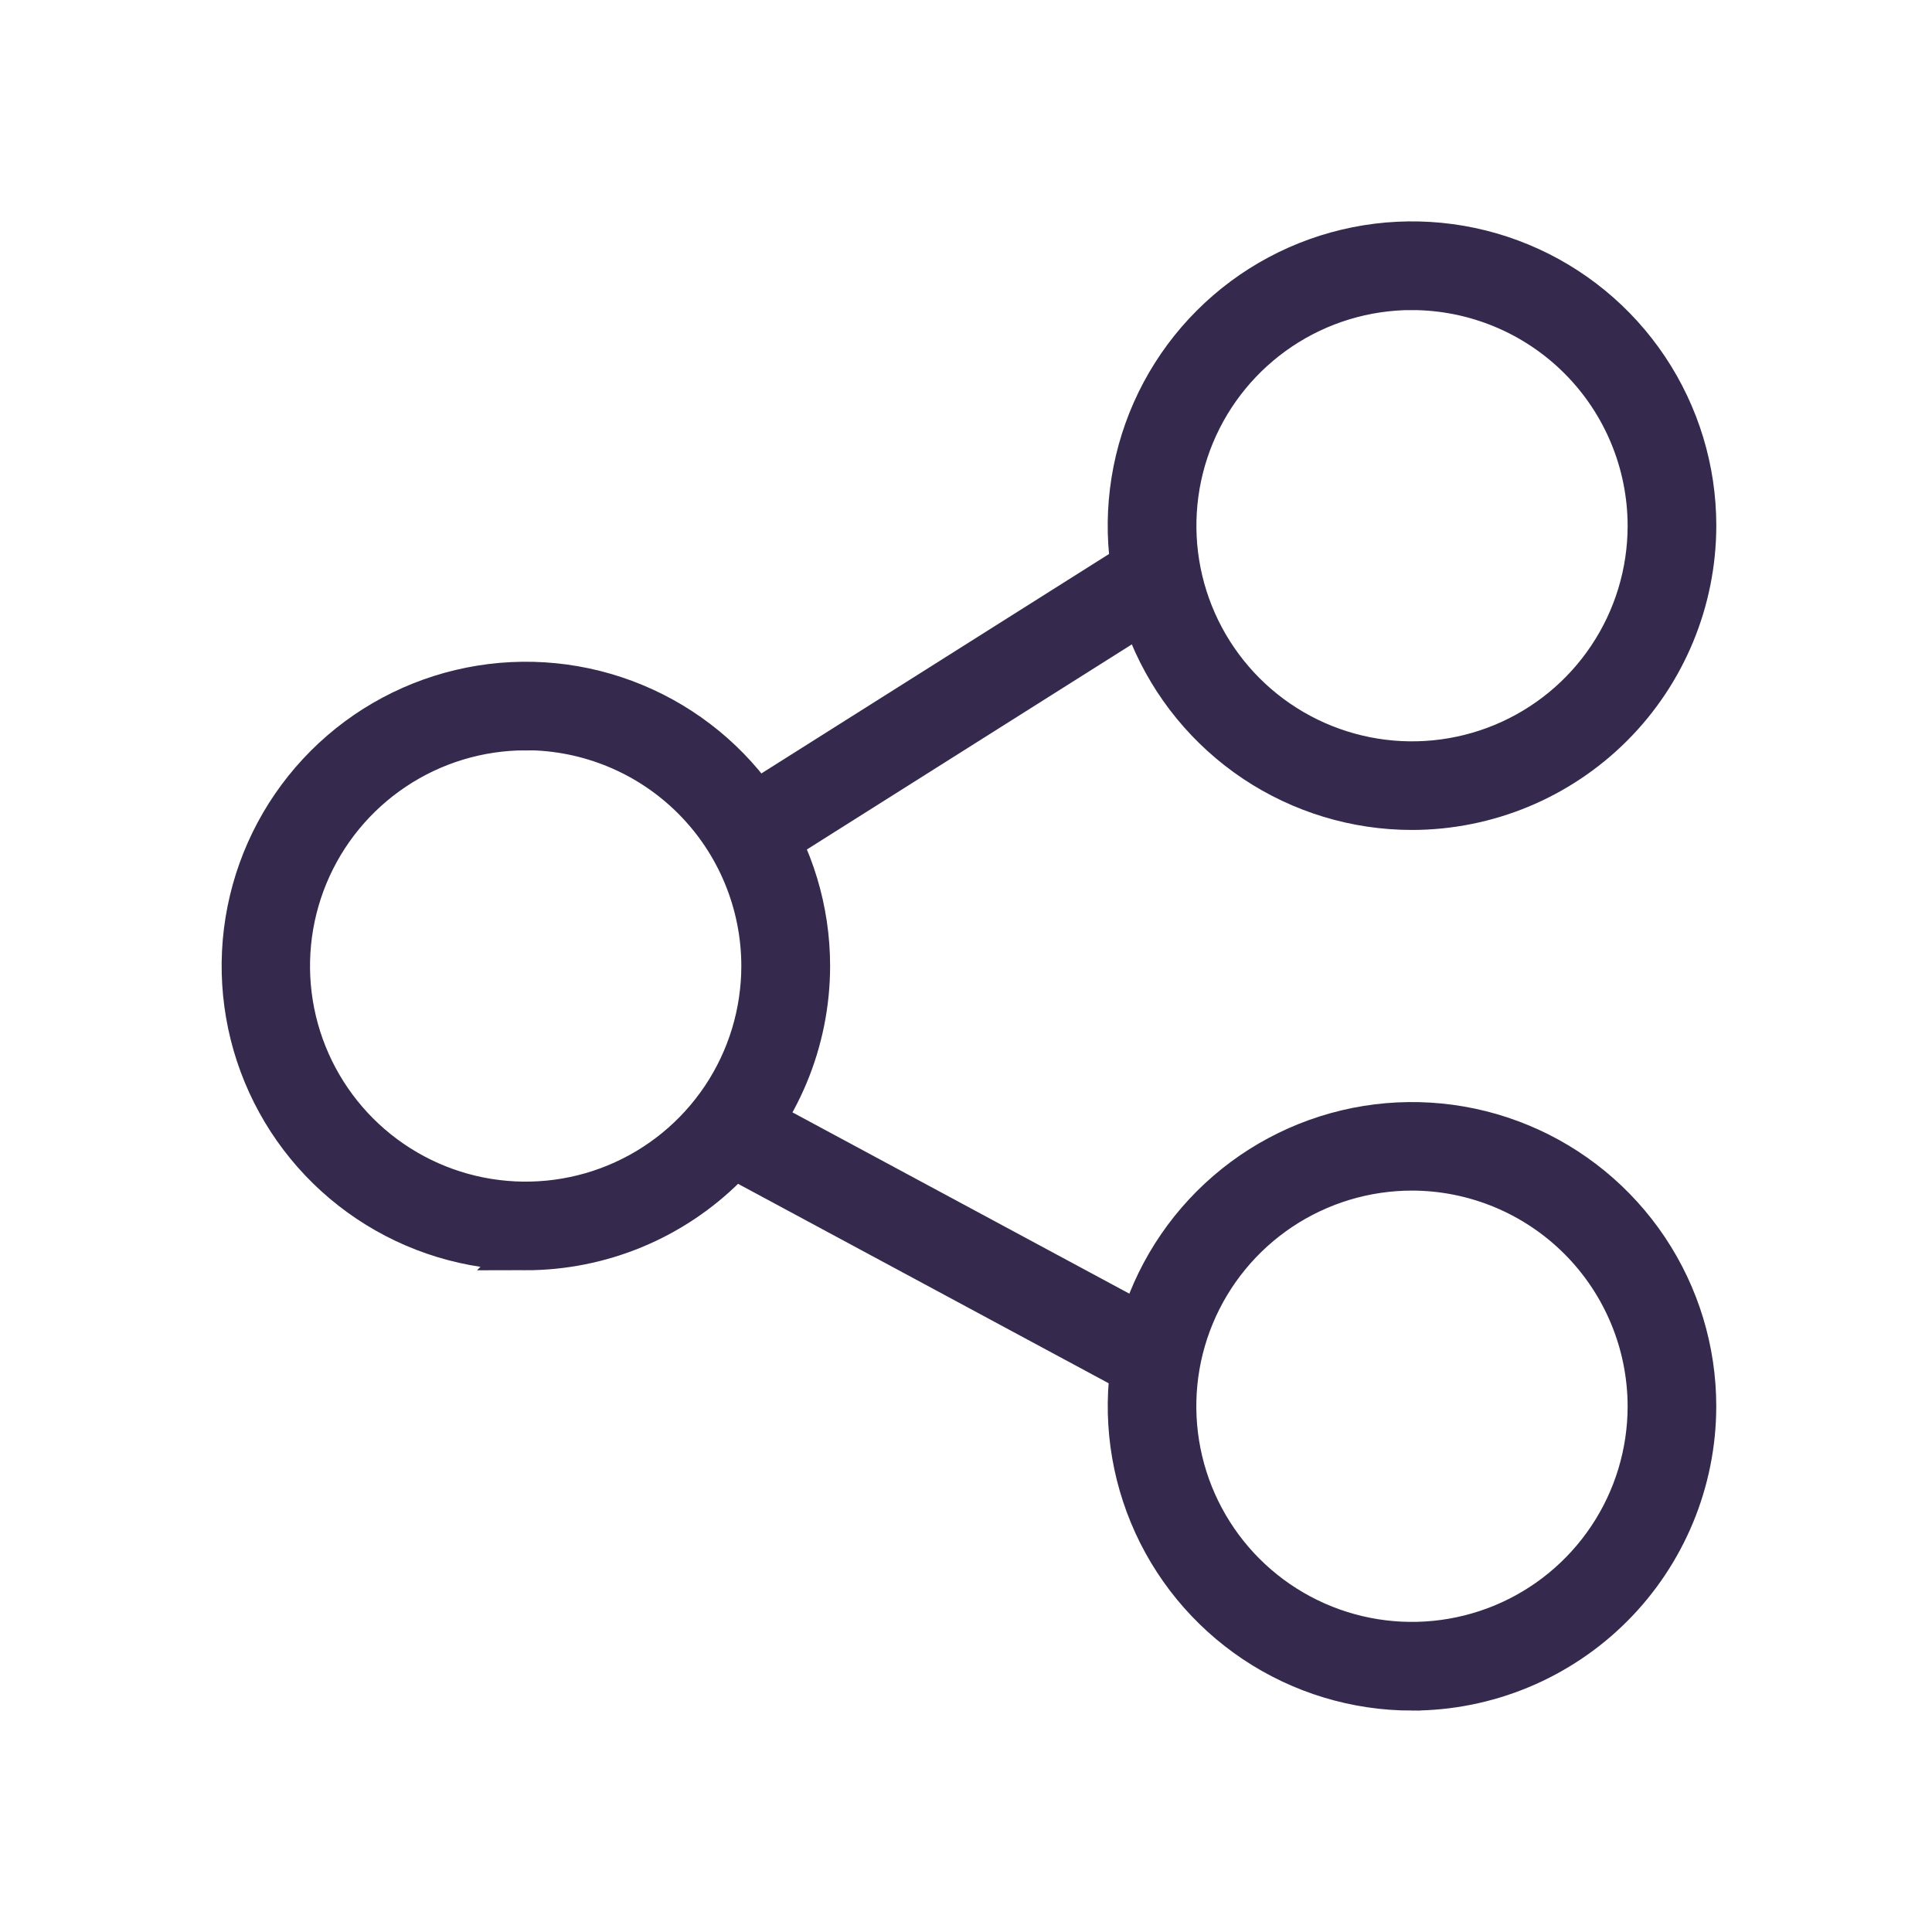<svg fill="none" height="48" viewBox="0 0 48 48" width="48" xmlns="http://www.w3.org/2000/svg"><g fill="#352a4d" stroke="#352a4d"><path d="m29.044 14.835-.641-1.016-10.192 6.433.641 1.016z" stroke-width="1"/><path d="m13.059 31.059c-1.396-.001-2.76-.416-3.92-1.193-1.16-.776-2.064-1.879-2.597-3.169-.533-1.29-.672-2.709-.399-4.078s.946-2.626 1.933-3.613c.987-.987 2.245-1.658 3.614-1.93 1.369-.272 2.788-.132 4.078.403 1.29.534 2.392 1.439 3.167 2.6.775 1.161 1.189 2.525 1.189 3.921-.002 1.873-.747 3.668-2.072 4.991-1.325 1.323-3.12 2.067-4.993 2.068zm0-12.917c-1.158 0-2.291.344-3.254.988-.963.644-1.714 1.558-2.157 2.629s-.559 2.248-.333 3.384c.226 1.136.784 2.18 1.603 2.999.819.819 1.863 1.377 2.999 1.603 1.136.226 2.314.11 3.384-.333 1.07-.443 1.985-1.194 2.629-2.157.644-.963.987-2.095.988-3.254-.001-1.554-.618-3.044-1.716-4.143-1.098-1.099-2.588-1.717-4.142-1.719z"/><path d="m35.081 20.12c-1.396 0-2.761-.414-3.922-1.189-1.161-.776-2.066-1.878-2.601-3.168-.534-1.29-.674-2.709-.402-4.079.272-1.369.944-2.628 1.932-3.615.987-.988 2.245-1.66 3.615-1.933 1.369-.273 2.789-.133 4.079.401 1.29.534 2.393 1.439 3.169 2.6.776 1.161 1.19 2.526 1.19 3.922-.002 1.872-.746 3.667-2.069 4.99-1.323 1.324-3.118 2.068-4.99 2.071zm0-12.917c-1.158 0-2.291.344-3.254.988-.963.644-1.714 1.559-2.157 2.629-.443 1.07-.559 2.248-.333 3.384.226 1.136.784 2.18 1.603 2.999.819.819 1.863 1.377 2.999 1.603 1.136.226 2.314.11 3.384-.333 1.07-.443 1.985-1.194 2.628-2.157.644-.963.987-2.095.987-3.254-.002-1.553-.62-3.042-1.718-4.14-1.098-1.098-2.587-1.716-4.14-1.718z"/><path d="m35.081 41.999c-1.396 0-2.761-.414-3.922-1.19-1.161-.776-2.066-1.878-2.6-3.168-.534-1.29-.674-2.709-.402-4.079.272-1.369.945-2.627 1.932-3.614.987-.987 2.245-1.659 3.614-1.932 1.369-.272 2.789-.133 4.079.402 1.29.534 2.392 1.439 3.168 2.6.776 1.161 1.19 2.526 1.19 3.922-.002 1.871-.747 3.666-2.07 4.989-1.323 1.323-3.118 2.068-4.989 2.07zm0-12.919c-1.159 0-2.291.344-3.255.987-.963.644-1.714 1.558-2.158 2.629s-.559 2.248-.333 3.385c.226 1.136.784 2.18 1.603 2.999.819.819 1.863 1.377 2.999 1.603 1.136.226 2.314.11 3.385-.333 1.071-.443 1.985-1.194 2.629-2.158.644-.963.987-2.096.987-3.255-.003-1.553-.621-3.041-1.719-4.139-1.098-1.098-2.587-1.716-4.139-1.718z"/><path d="m28.758 33.085-10.516-5.659-.571 1.06 10.516 5.659z"/></g></svg>